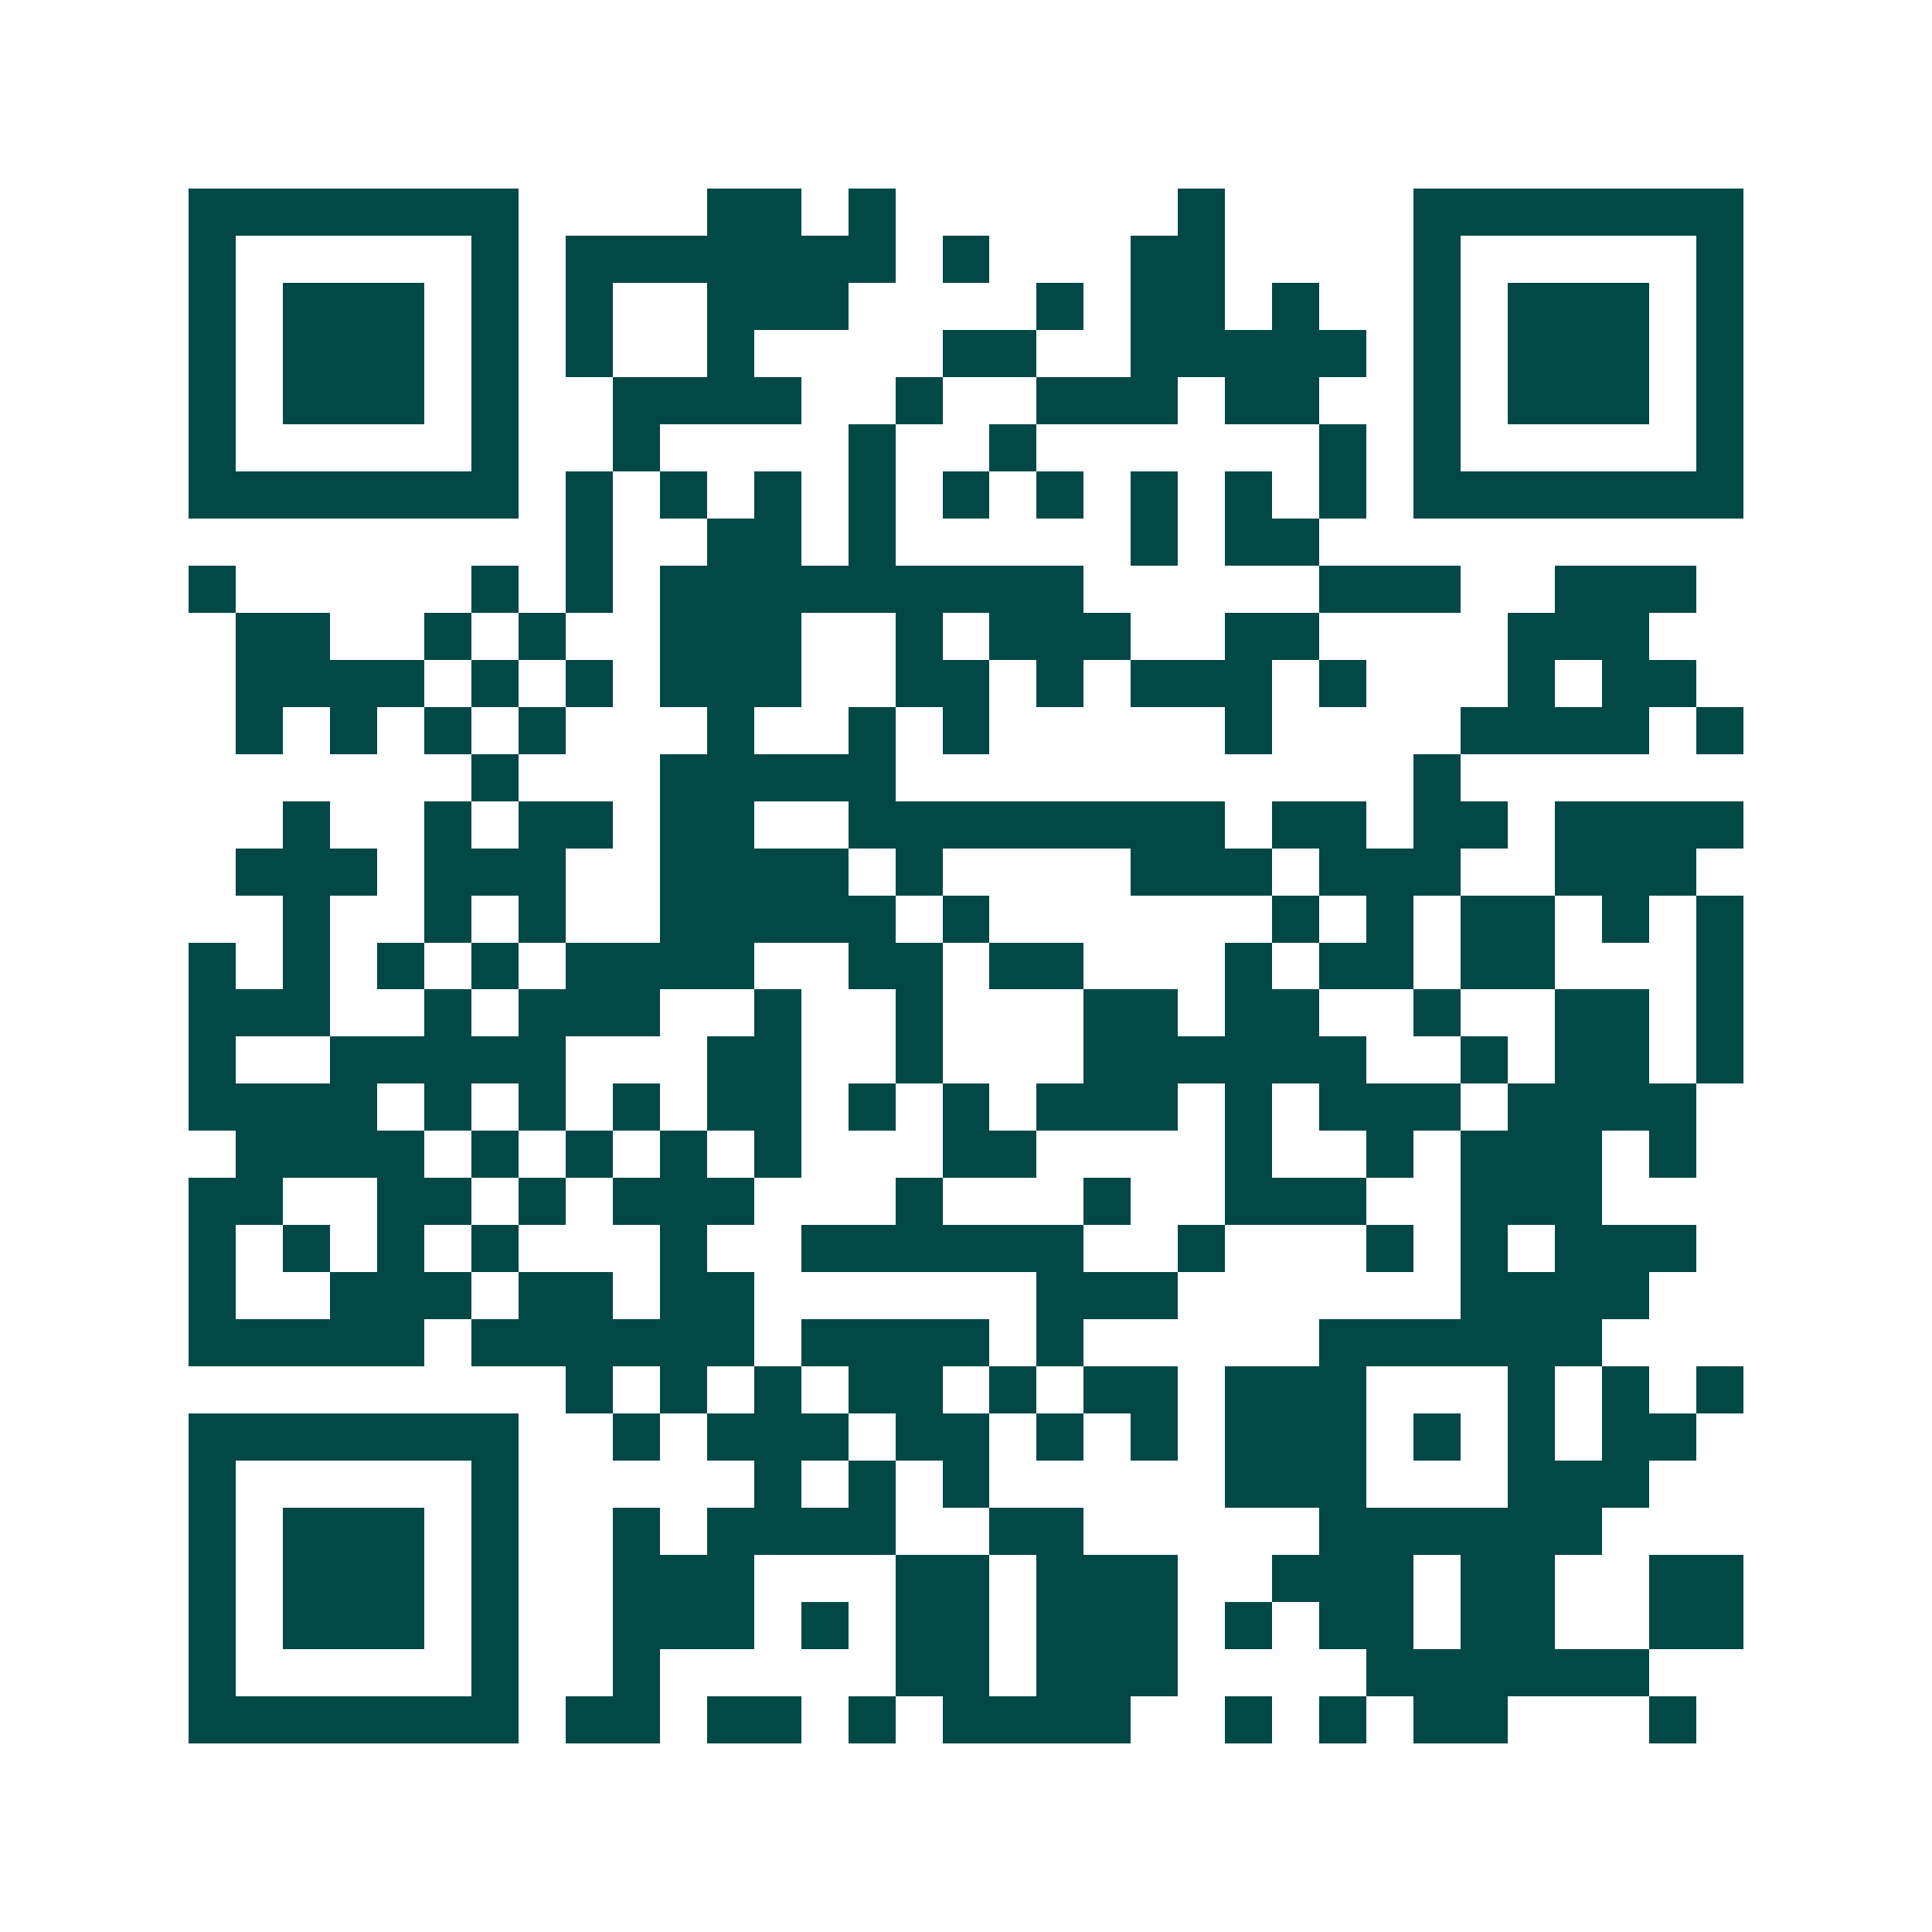 <svg xmlns="http://www.w3.org/2000/svg" width="200" height="200" viewBox="0 0 41 41" shape-rendering="crispEdges"><path fill="#ffffff" d="M0 0h41v41H0z"/><path stroke="#014847" d="M4 4.5h7m4 0h2m1 0h1m6 0h1m4 0h7M4 5.5h1m5 0h1m1 0h7m1 0h1m3 0h2m4 0h1m5 0h1M4 6.5h1m1 0h3m1 0h1m1 0h1m2 0h3m4 0h1m1 0h2m1 0h1m2 0h1m1 0h3m1 0h1M4 7.5h1m1 0h3m1 0h1m1 0h1m2 0h1m4 0h2m2 0h5m1 0h1m1 0h3m1 0h1M4 8.5h1m1 0h3m1 0h1m2 0h4m2 0h1m2 0h3m1 0h2m2 0h1m1 0h3m1 0h1M4 9.5h1m5 0h1m2 0h1m4 0h1m2 0h1m6 0h1m1 0h1m5 0h1M4 10.5h7m1 0h1m1 0h1m1 0h1m1 0h1m1 0h1m1 0h1m1 0h1m1 0h1m1 0h1m1 0h7M12 11.5h1m2 0h2m1 0h1m5 0h1m1 0h2M4 12.5h1m5 0h1m1 0h1m1 0h9m5 0h3m2 0h3M5 13.5h2m2 0h1m1 0h1m2 0h3m2 0h1m1 0h3m2 0h2m4 0h3M5 14.5h4m1 0h1m1 0h1m1 0h3m2 0h2m1 0h1m1 0h3m1 0h1m3 0h1m1 0h2M5 15.5h1m1 0h1m1 0h1m1 0h1m3 0h1m2 0h1m1 0h1m5 0h1m4 0h4m1 0h1M10 16.5h1m3 0h5m11 0h1M6 17.5h1m2 0h1m1 0h2m1 0h2m2 0h8m1 0h2m1 0h2m1 0h4M5 18.5h3m1 0h3m2 0h4m1 0h1m4 0h3m1 0h3m2 0h3M6 19.5h1m2 0h1m1 0h1m2 0h5m1 0h1m6 0h1m1 0h1m1 0h2m1 0h1m1 0h1M4 20.5h1m1 0h1m1 0h1m1 0h1m1 0h4m2 0h2m1 0h2m3 0h1m1 0h2m1 0h2m3 0h1M4 21.5h3m2 0h1m1 0h3m2 0h1m2 0h1m3 0h2m1 0h2m2 0h1m2 0h2m1 0h1M4 22.5h1m2 0h5m3 0h2m2 0h1m3 0h6m2 0h1m1 0h2m1 0h1M4 23.5h4m1 0h1m1 0h1m1 0h1m1 0h2m1 0h1m1 0h1m1 0h3m1 0h1m1 0h3m1 0h4M5 24.5h4m1 0h1m1 0h1m1 0h1m1 0h1m3 0h2m4 0h1m2 0h1m1 0h3m1 0h1M4 25.5h2m2 0h2m1 0h1m1 0h3m3 0h1m3 0h1m2 0h3m2 0h3M4 26.5h1m1 0h1m1 0h1m1 0h1m3 0h1m2 0h6m2 0h1m3 0h1m1 0h1m1 0h3M4 27.5h1m2 0h3m1 0h2m1 0h2m6 0h3m6 0h4M4 28.5h5m1 0h6m1 0h4m1 0h1m5 0h6M12 29.5h1m1 0h1m1 0h1m1 0h2m1 0h1m1 0h2m1 0h3m3 0h1m1 0h1m1 0h1M4 30.5h7m2 0h1m1 0h3m1 0h2m1 0h1m1 0h1m1 0h3m1 0h1m1 0h1m1 0h2M4 31.5h1m5 0h1m5 0h1m1 0h1m1 0h1m5 0h3m3 0h3M4 32.5h1m1 0h3m1 0h1m2 0h1m1 0h4m2 0h2m5 0h6M4 33.5h1m1 0h3m1 0h1m2 0h3m3 0h2m1 0h3m2 0h3m1 0h2m2 0h2M4 34.5h1m1 0h3m1 0h1m2 0h3m1 0h1m1 0h2m1 0h3m1 0h1m1 0h2m1 0h2m2 0h2M4 35.5h1m5 0h1m2 0h1m5 0h2m1 0h3m4 0h6M4 36.5h7m1 0h2m1 0h2m1 0h1m1 0h4m2 0h1m1 0h1m1 0h2m3 0h1"/></svg>

